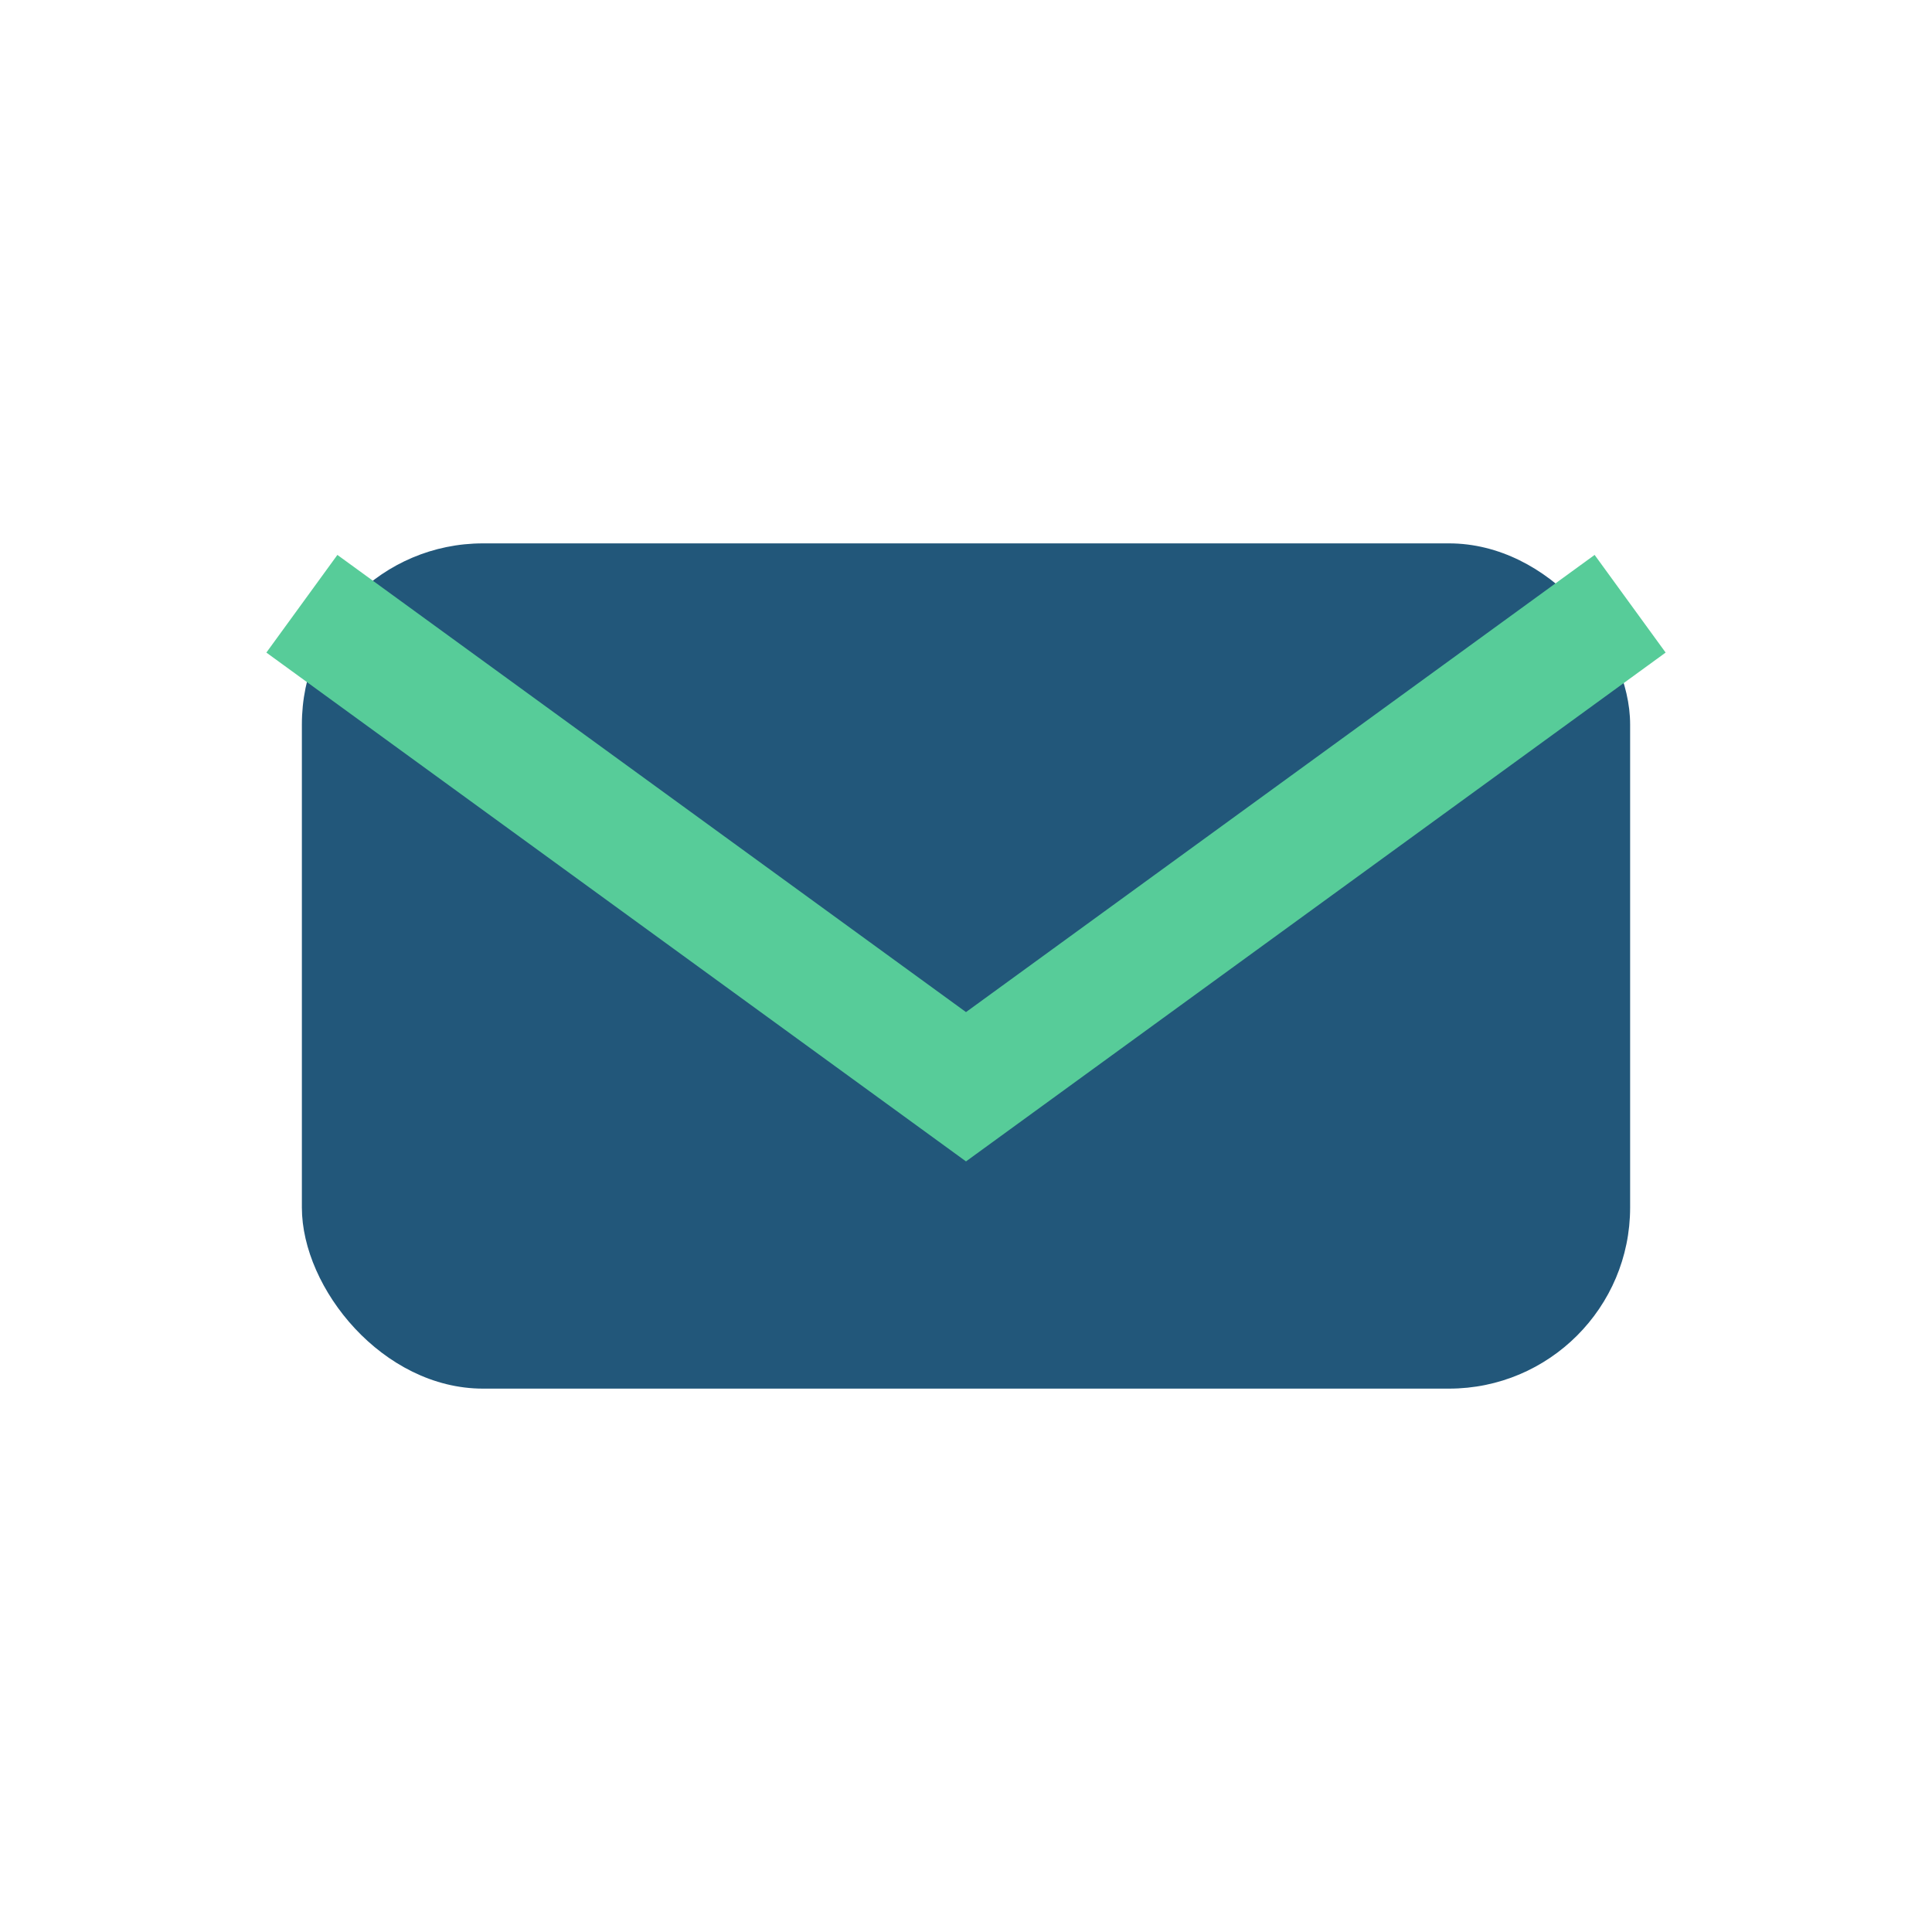 <?xml version="1.0" encoding="UTF-8"?>
<svg xmlns="http://www.w3.org/2000/svg" viewBox="0 0 32 32" width="32" height="32"><rect x="5" y="9" width="22" height="14" rx="3" fill="#22577A"/><path d="M5 10l11 8 11-8" stroke="#57CC99" stroke-width="2" fill="none"/></svg>